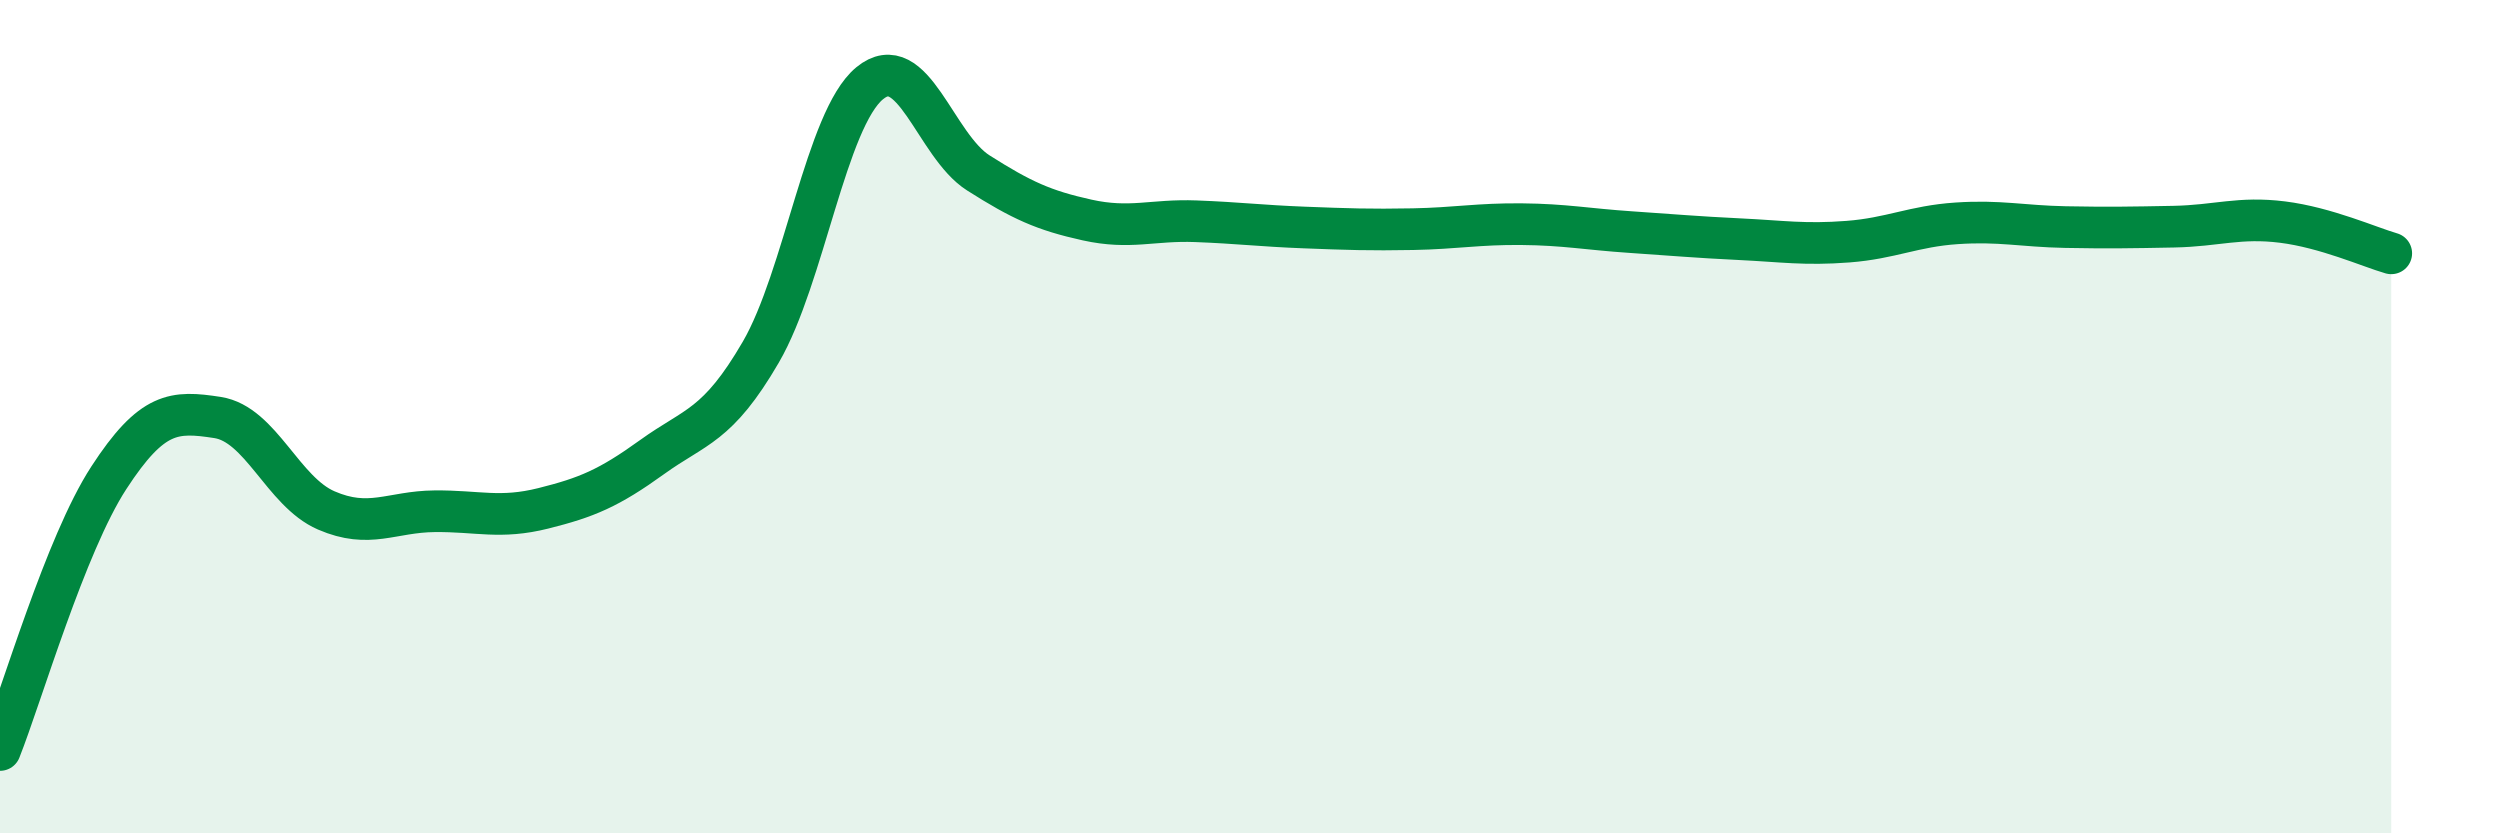 
    <svg width="60" height="20" viewBox="0 0 60 20" xmlns="http://www.w3.org/2000/svg">
      <path
        d="M 0,18 C 0.52,16.69 1.57,13.07 2.61,11.47 C 3.65,9.87 4.18,9.86 5.22,10.02 C 6.26,10.18 6.79,11.8 7.83,12.25 C 8.87,12.7 9.39,12.28 10.43,12.27 C 11.47,12.26 12,12.46 13.04,12.2 C 14.08,11.94 14.61,11.72 15.65,10.97 C 16.69,10.22 17.22,10.24 18.26,8.45 C 19.3,6.66 19.83,2.86 20.87,2 C 21.91,1.14 22.44,3.49 23.48,4.15 C 24.52,4.81 25.05,5.05 26.09,5.28 C 27.13,5.51 27.66,5.27 28.7,5.31 C 29.74,5.35 30.26,5.42 31.3,5.46 C 32.34,5.5 32.87,5.52 33.91,5.5 C 34.95,5.48 35.48,5.37 36.52,5.38 C 37.56,5.39 38.09,5.5 39.13,5.57 C 40.17,5.64 40.7,5.69 41.74,5.74 C 42.78,5.79 43.31,5.88 44.35,5.8 C 45.39,5.72 45.92,5.43 46.96,5.36 C 48,5.29 48.53,5.43 49.57,5.45 C 50.61,5.47 51.13,5.46 52.17,5.44 C 53.21,5.42 53.74,5.2 54.78,5.33 C 55.82,5.46 56.87,5.93 57.39,6.08L57.39 20L0 20Z"
        fill="#008740"
        opacity="0.1"
        stroke-linecap="round"
        stroke-linejoin="round"
      />
      <path
        d="M 0,18 C 0.52,16.69 1.57,13.07 2.61,11.47 C 3.65,9.87 4.18,9.86 5.22,10.02 C 6.26,10.18 6.79,11.8 7.83,12.25 C 8.87,12.7 9.39,12.28 10.43,12.27 C 11.47,12.26 12,12.46 13.04,12.2 C 14.08,11.94 14.61,11.72 15.65,10.97 C 16.69,10.22 17.22,10.24 18.26,8.45 C 19.3,6.66 19.83,2.86 20.87,2 C 21.91,1.14 22.44,3.49 23.48,4.15 C 24.52,4.81 25.05,5.05 26.09,5.28 C 27.13,5.51 27.66,5.27 28.7,5.31 C 29.74,5.35 30.26,5.42 31.3,5.46 C 32.34,5.5 32.87,5.52 33.91,5.5 C 34.95,5.48 35.48,5.37 36.52,5.38 C 37.56,5.39 38.09,5.5 39.13,5.57 C 40.17,5.64 40.7,5.69 41.74,5.74 C 42.78,5.79 43.31,5.88 44.35,5.8 C 45.39,5.72 45.92,5.43 46.96,5.36 C 48,5.29 48.53,5.43 49.57,5.45 C 50.61,5.47 51.13,5.46 52.17,5.44 C 53.21,5.42 53.74,5.2 54.78,5.33 C 55.82,5.46 56.87,5.93 57.39,6.08"
        stroke="#008740"
        stroke-width="1"
        fill="none"
        stroke-linecap="round"
        stroke-linejoin="round"
      />
    </svg>
  